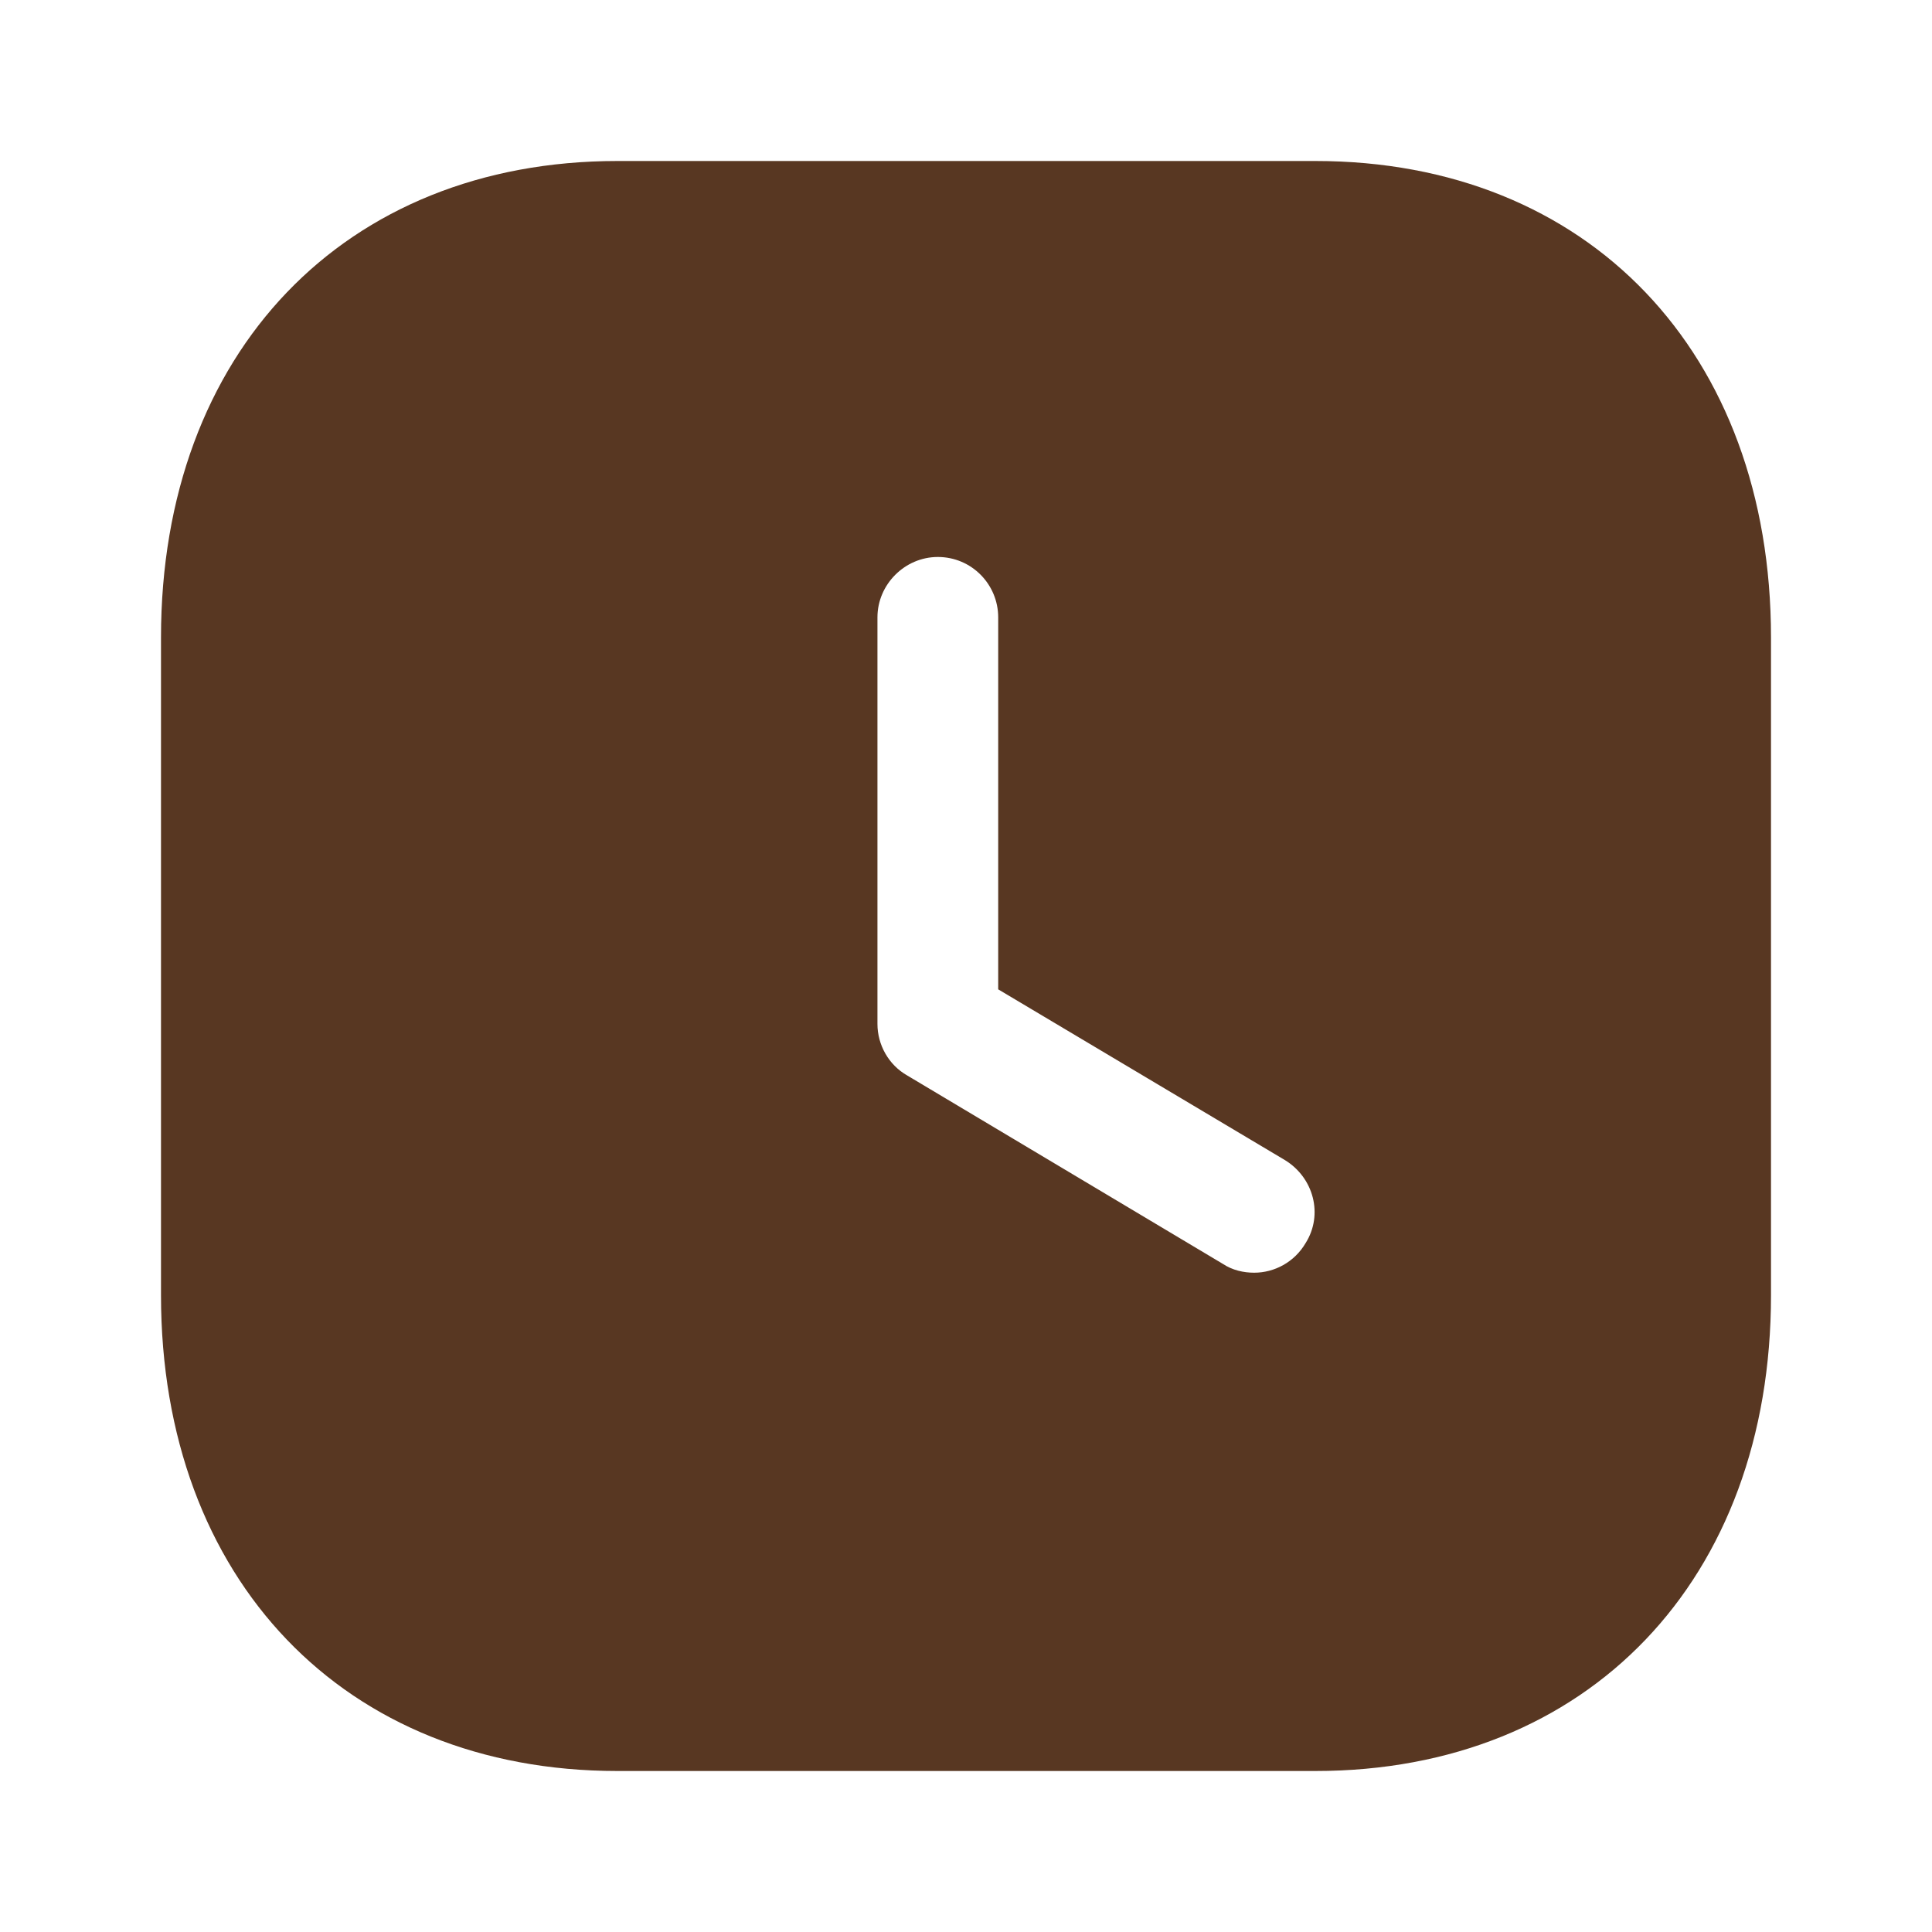 <svg width="24" height="24" viewBox="0 0 24 24" fill="none" xmlns="http://www.w3.org/2000/svg">
<path fill-rule="evenodd" clip-rule="evenodd" d="M7.67 2H16.34C19.73 2 22 4.379 22 7.919V16.089C22 19.62 19.73 22 16.34 22H7.67C4.28 22 2 19.62 2 16.089V7.919C2 4.379 4.28 2 7.67 2ZM15.58 15.81C15.83 15.81 16.08 15.68 16.22 15.44C16.44 15.089 16.32 14.629 15.96 14.41L12.4 12.29V7.669C12.4 7.26 12.07 6.919 11.65 6.919C11.24 6.919 10.9 7.26 10.9 7.669V12.72C10.9 12.98 11.04 13.23 11.27 13.36L15.19 15.7C15.31 15.78 15.45 15.81 15.58 15.81Z" fill="#583722"/>
</svg>
